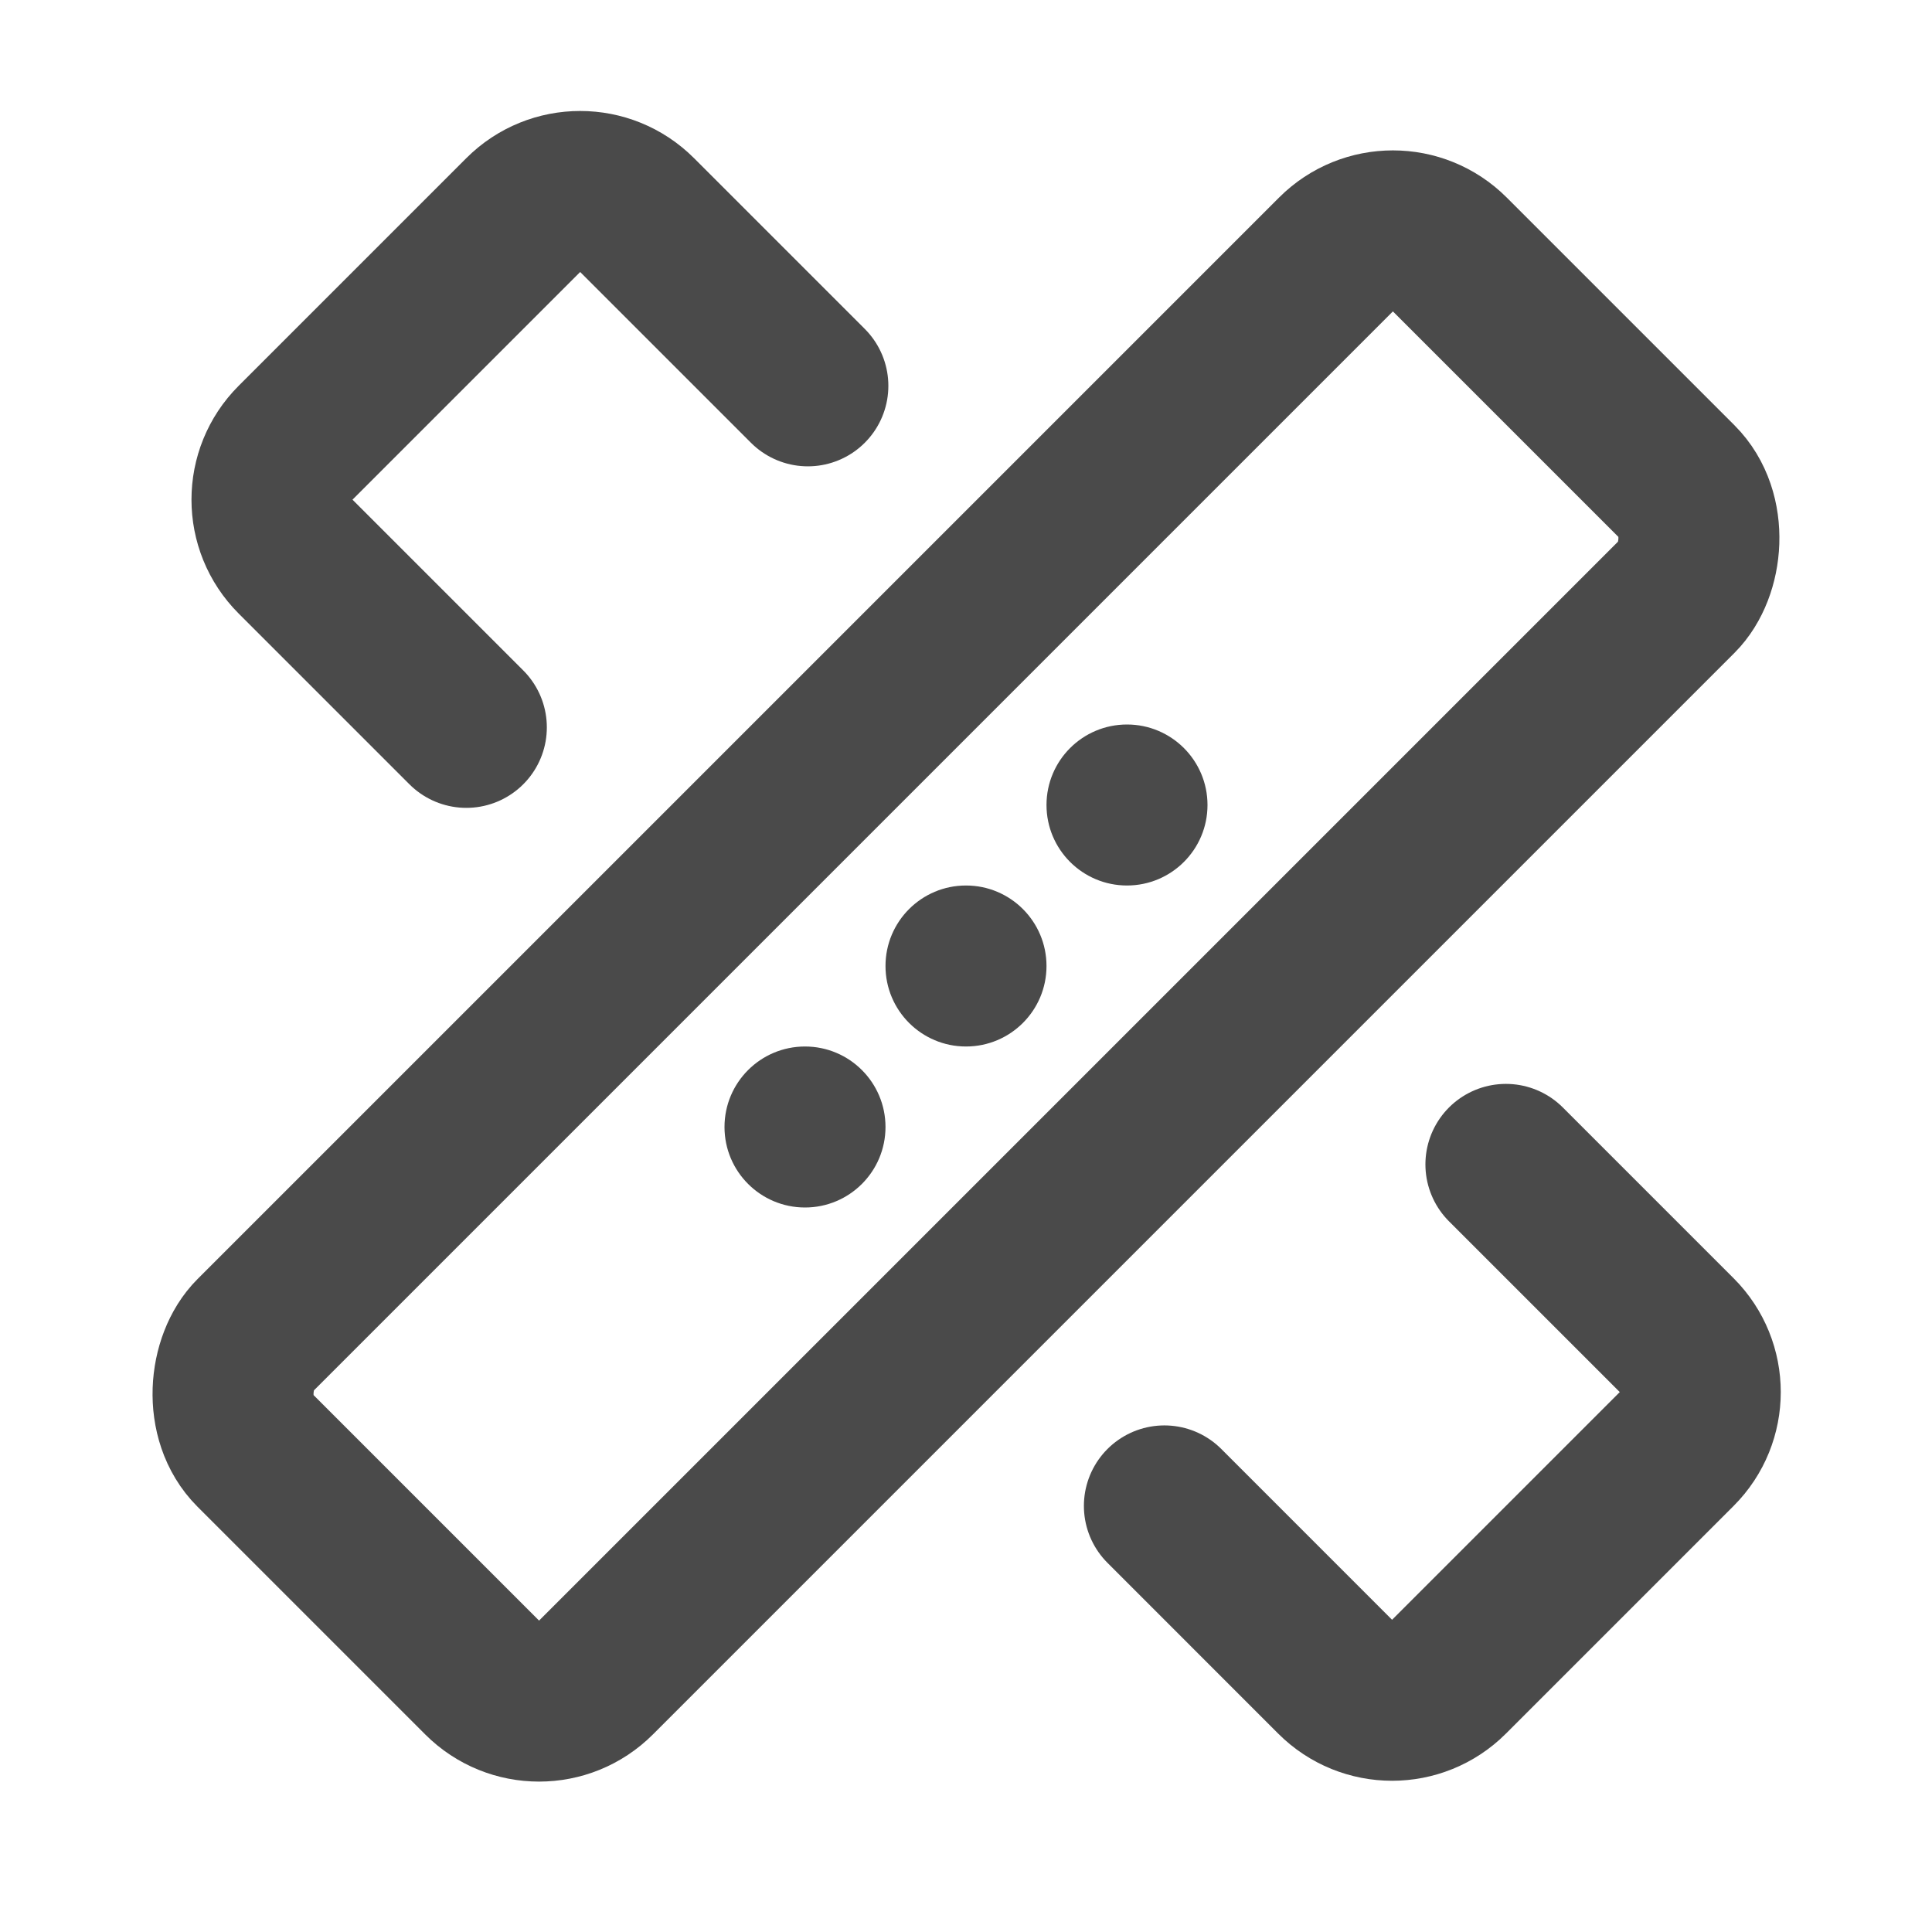 <?xml version="1.0" encoding="UTF-8"?><svg width="24" height="24" viewBox="0 0 48 48" fill="none" xmlns="http://www.w3.org/2000/svg"><path d="M20.071 9.586L15.828 5.343C15.047 4.562 13.781 4.562 13 5.343L7.343 11C6.562 11.781 6.562 13.047 7.343 13.828L11.586 18.071" stroke="#4a4a4a" stroke-width="4" stroke-linecap="round" stroke-linejoin="round"/><path d="M28.929 37.414L33.171 41.657C33.952 42.438 35.219 42.438 36 41.657L41.657 36C42.438 35.219 42.438 33.953 41.657 33.172L37.414 28.929" stroke="#4a4a4a" stroke-width="4" stroke-linecap="round" stroke-linejoin="round"/><rect x="34.606" y="4.908" width="12" height="42" rx="2" transform="rotate(45 34.606 4.908)" fill="none" stroke="#4a4a4a" stroke-width="4" stroke-linecap="round" stroke-linejoin="round"/><circle cx="24" cy="24" r="2" fill="#4a4a4a"/><circle cx="20" cy="28" r="2" fill="#4a4a4a"/><circle cx="28" cy="20" r="2" fill="#4a4a4a"/></svg>